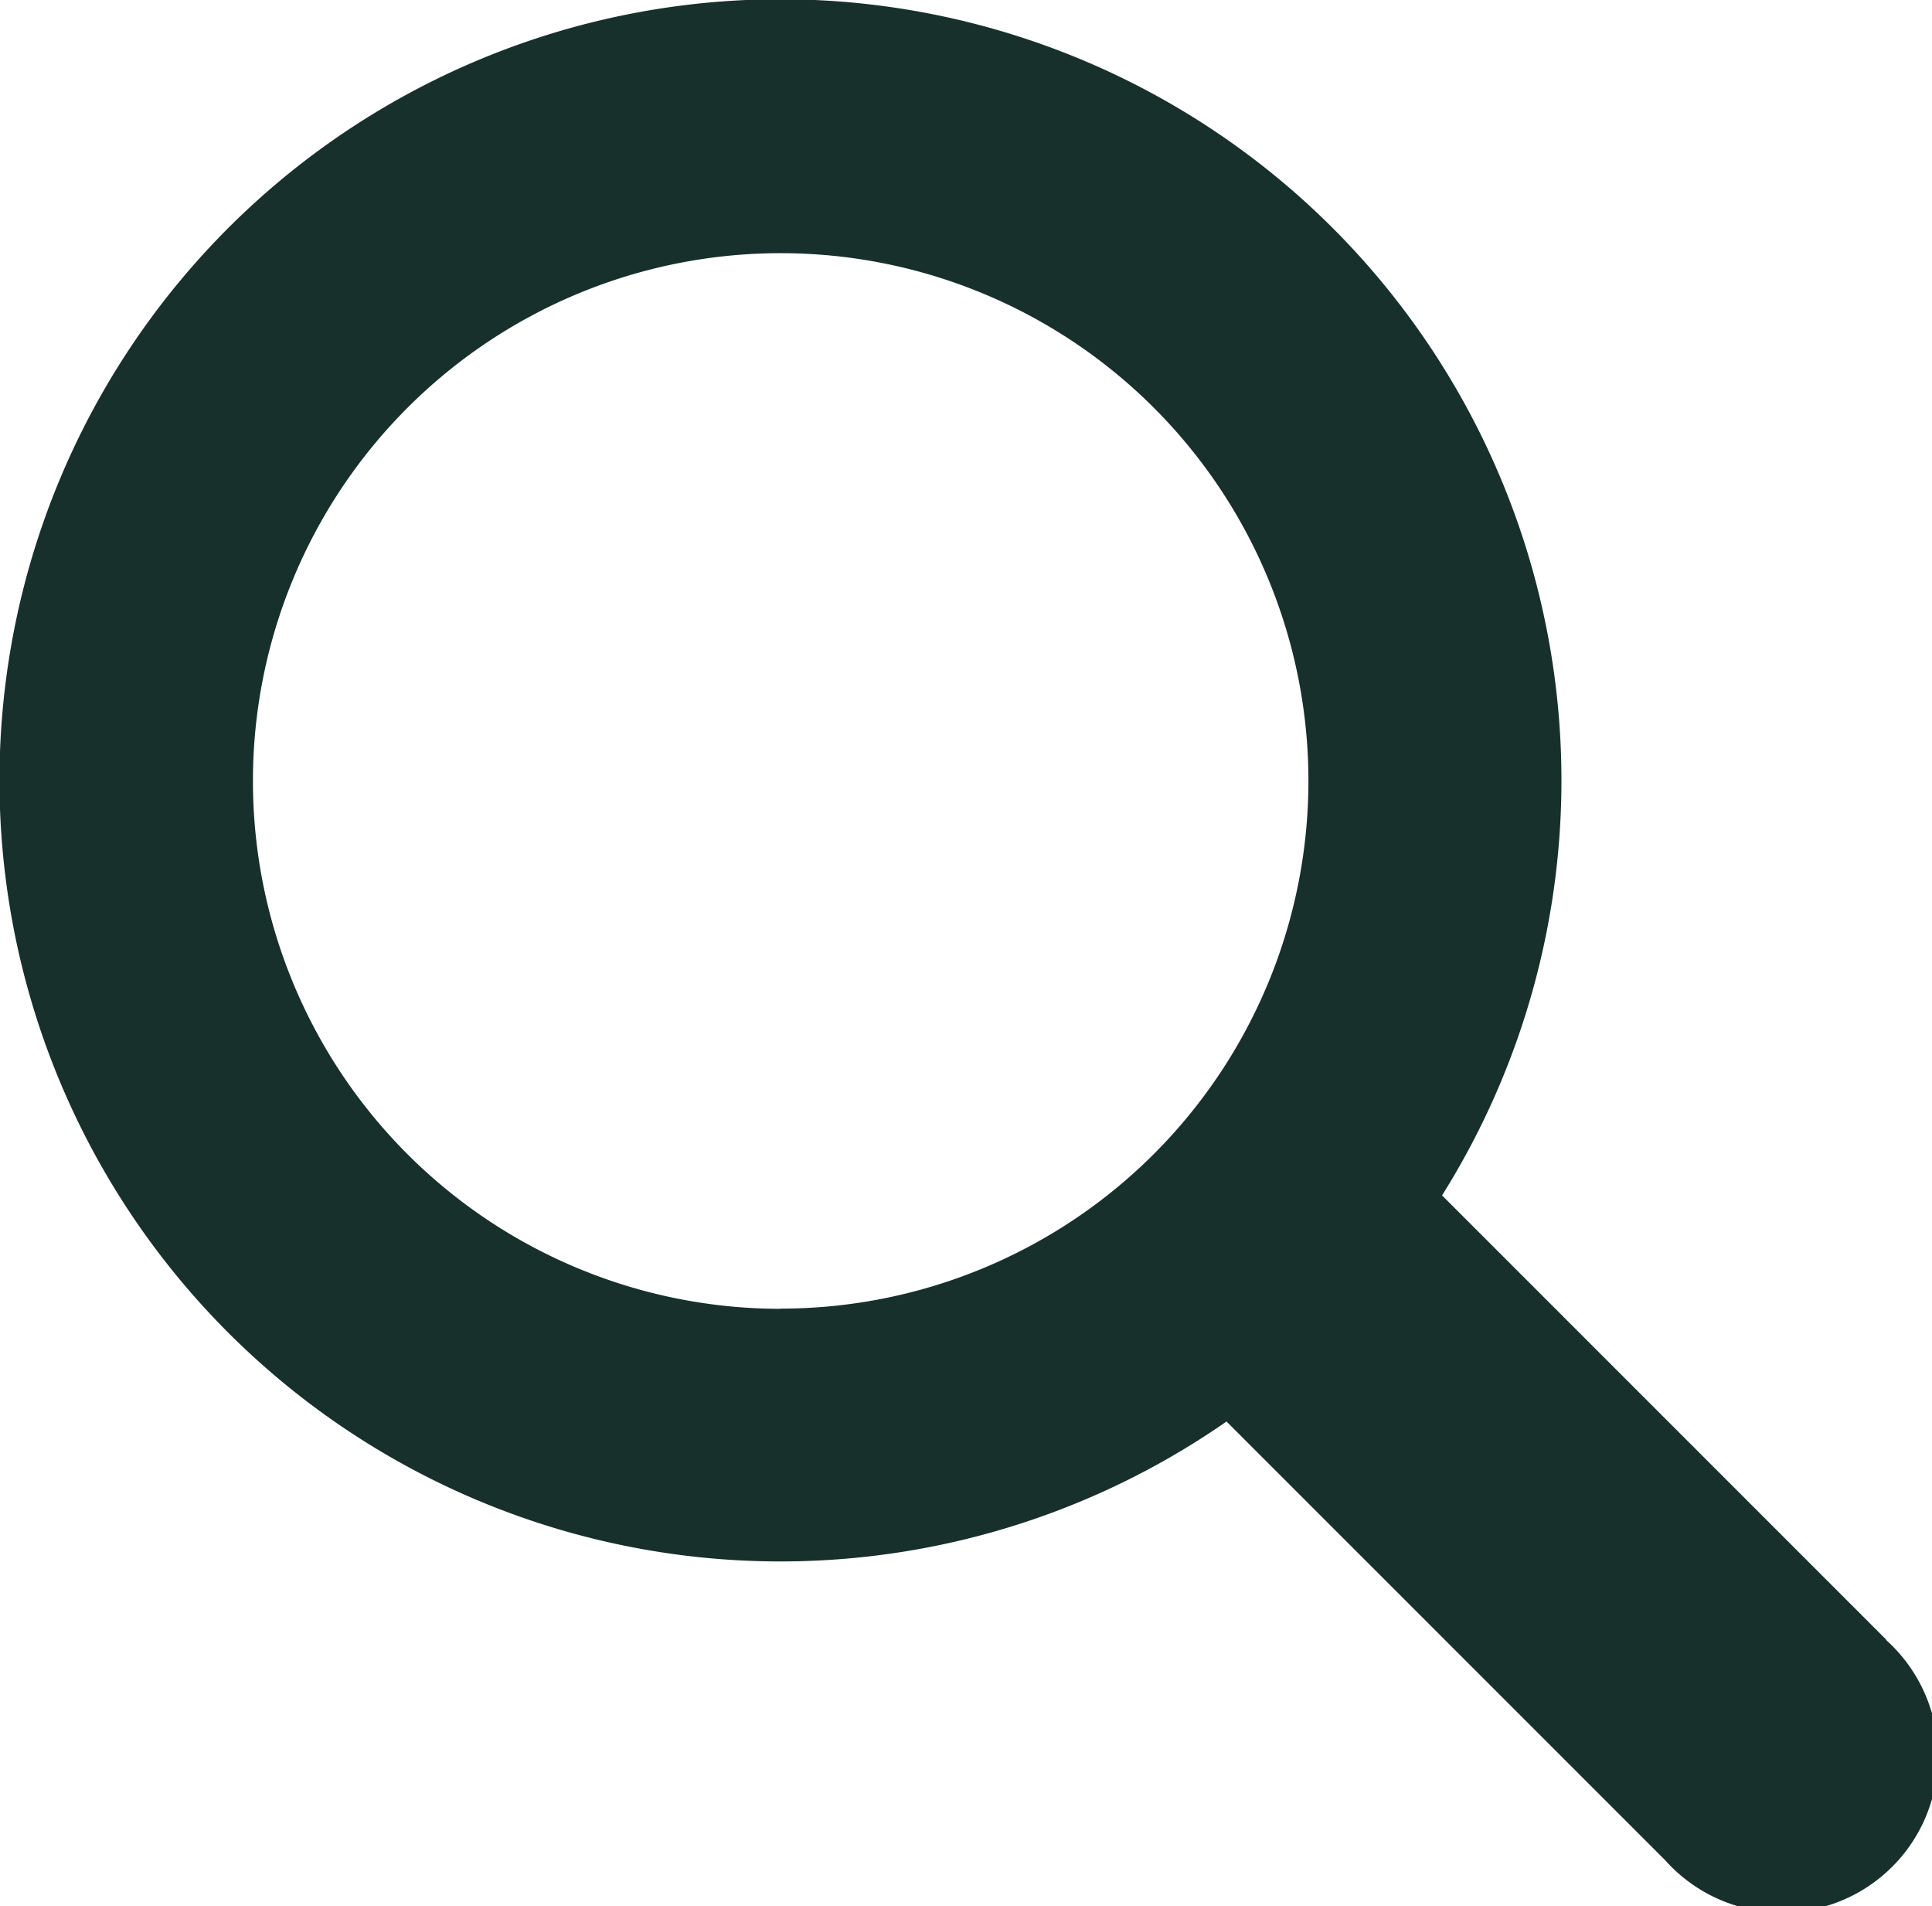 <svg xmlns="http://www.w3.org/2000/svg" width="19.271" height="19.011" viewBox="0 0 19.271 19.011"><g transform="translate(-1700.342 -89)"><g transform="translate(1700.342 89)"><path d="M18.815,17.155l-4.431-4.431a7.79,7.79,0,1,0-2.15,2.255l4.378,4.378a1.558,1.558,0,1,0,2.2-2.2Zm-11.028-3.3a5.264,5.264,0,1,1,5.264-5.264A5.264,5.264,0,0,1,7.787,13.853Z" transform="translate(0 -0.802)" fill="#18302c"/></g></g></svg>
